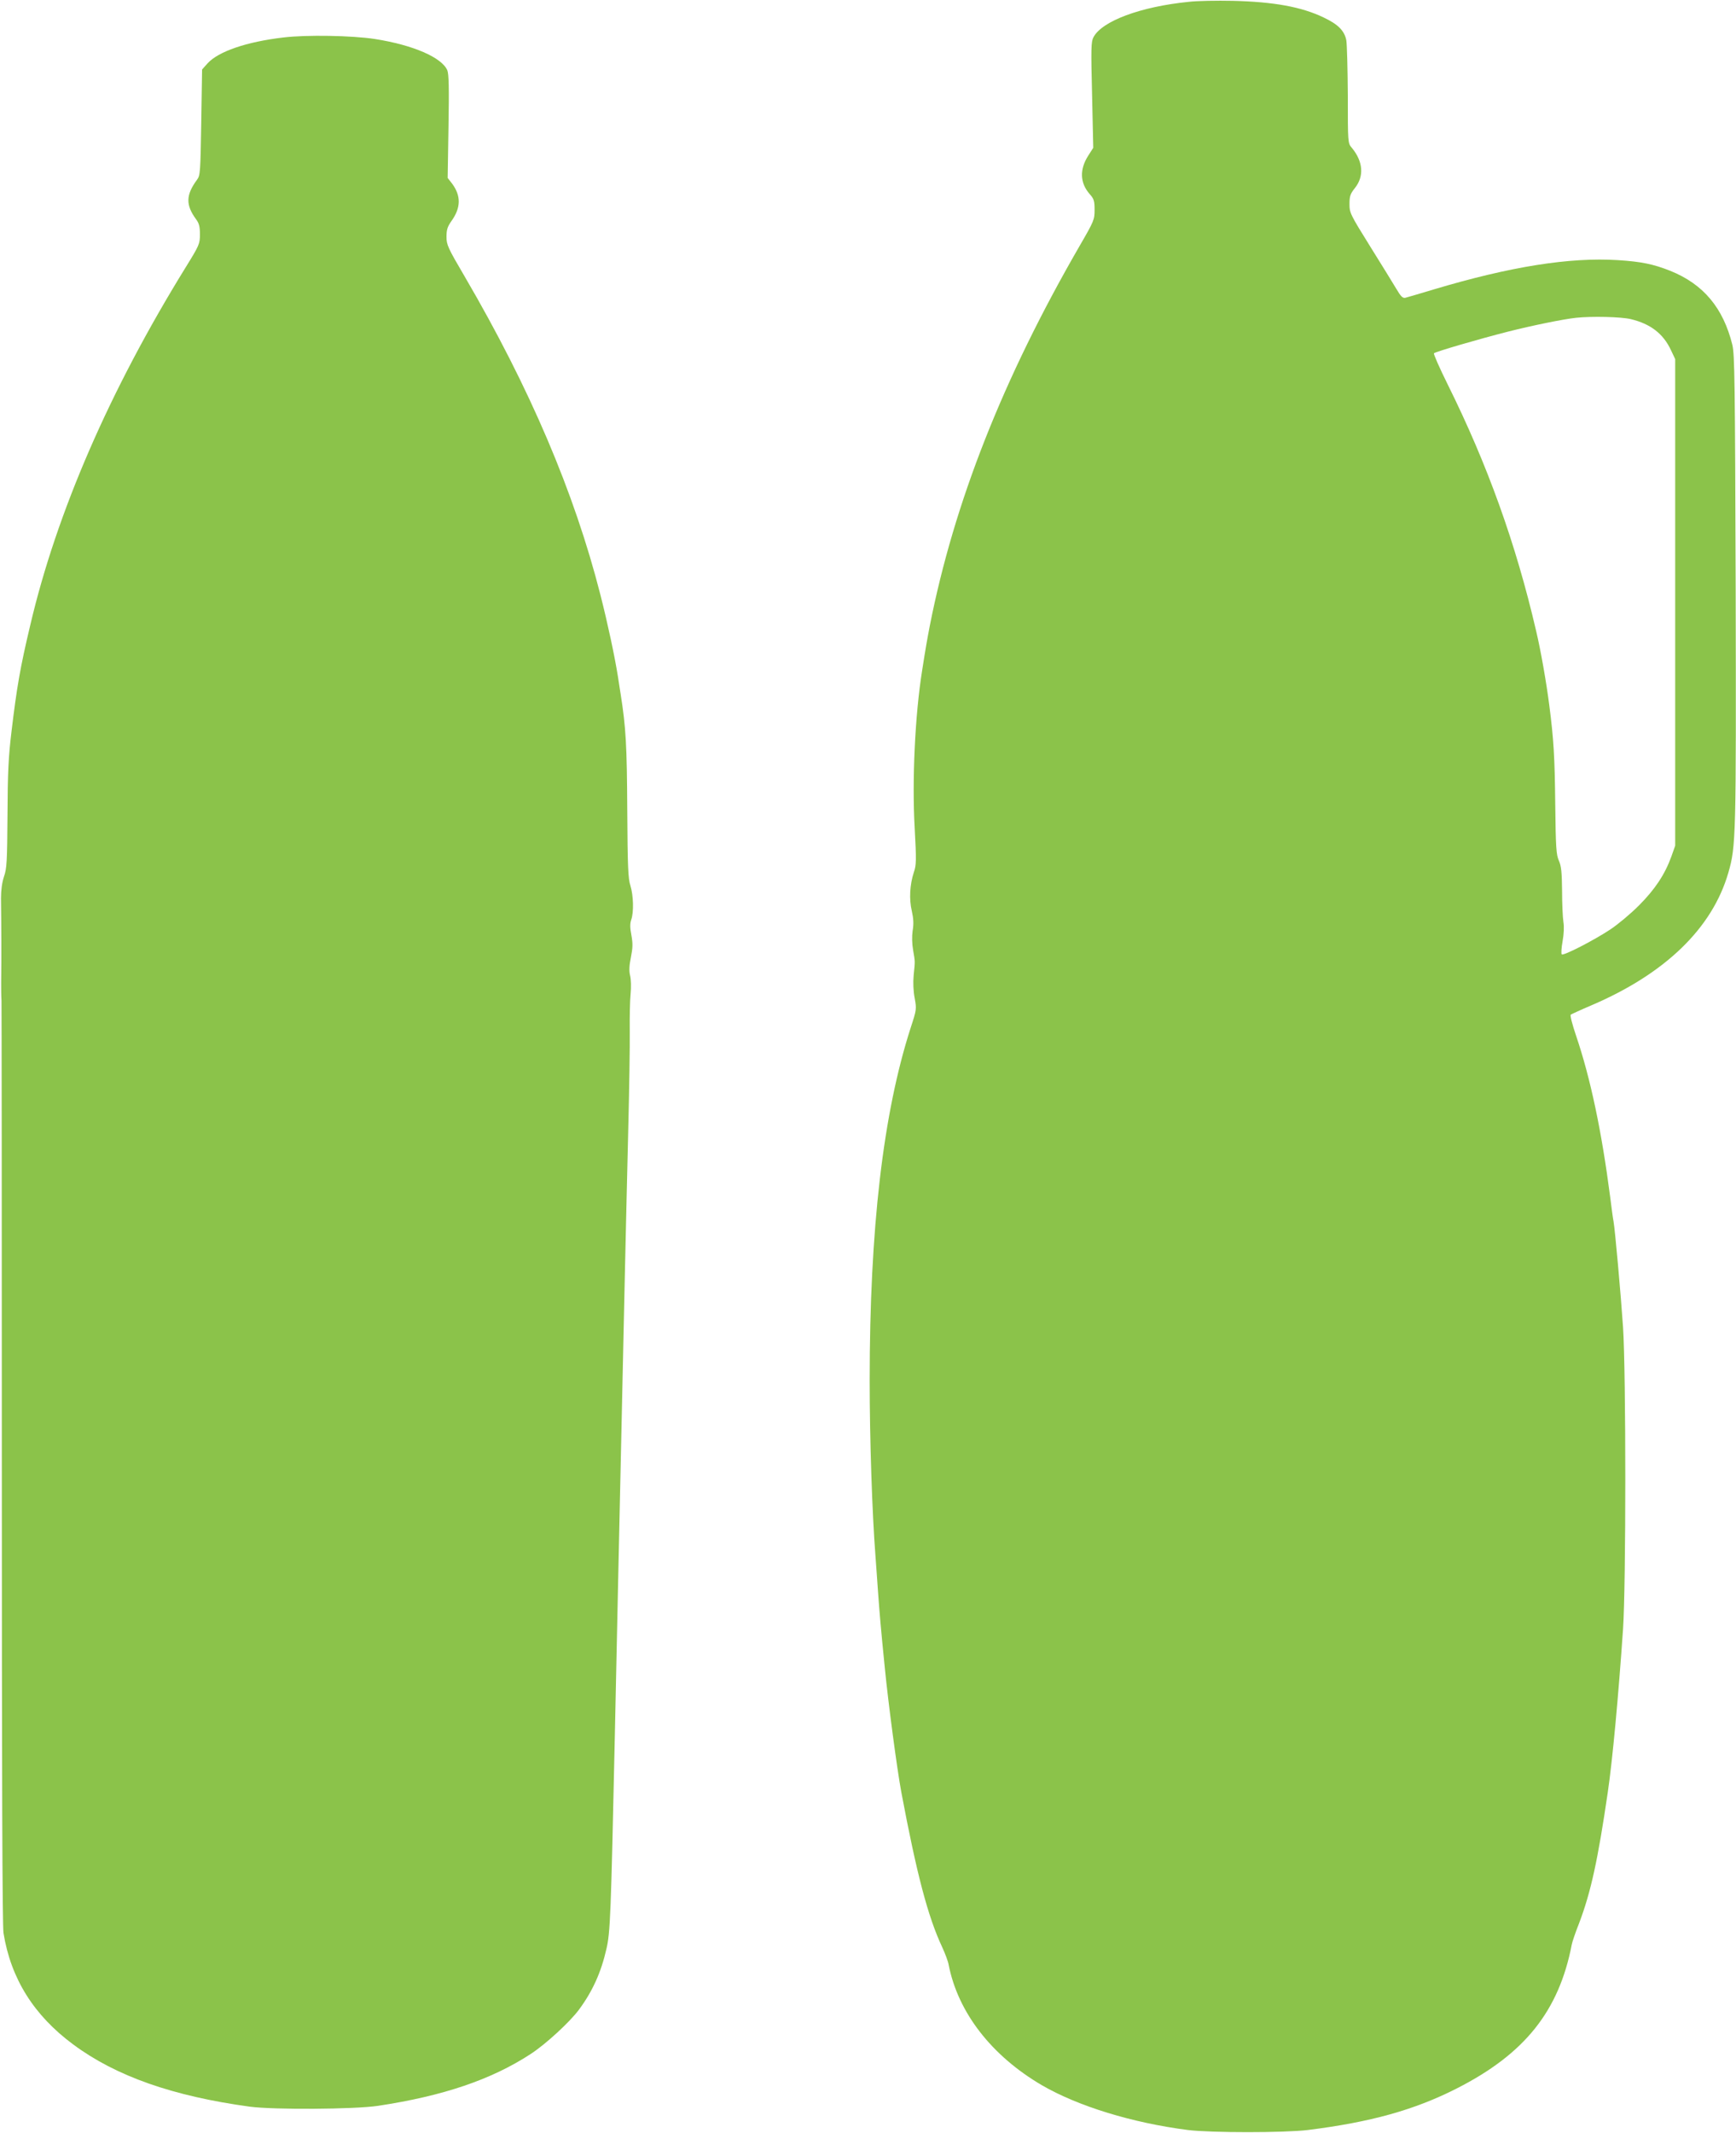 <?xml version="1.0" standalone="no"?>
<!DOCTYPE svg PUBLIC "-//W3C//DTD SVG 20010904//EN"
 "http://www.w3.org/TR/2001/REC-SVG-20010904/DTD/svg10.dtd">
<svg version="1.0" xmlns="http://www.w3.org/2000/svg"
 width="1042pt" height="1280pt" viewBox="0 0 1042 1280"
 preserveAspectRatio="xMidYMid meet">
<g transform="translate(0,1280) scale(0.1,-0.1)"
fill="#8bc34a" stroke="none">
<path d="M7135 12789 c-290 -29 -522 -116 -572 -213 -14 -26 -15 -69 -8 -346
l7 -317 -30 -47 c-53 -83 -50 -163 8 -230 26 -29 30 -41 30 -95 0 -59 -3 -67
-90 -217 -459 -794 -753 -1538 -899 -2279 -17 -89 -24 -127 -46 -268 -43 -269
-61 -659 -45 -943 11 -200 10 -225 -5 -269 -24 -73 -29 -161 -12 -232 10 -45
12 -77 5 -118 -5 -35 -4 -78 3 -118 12 -71 12 -61 3 -150 -4 -43 -2 -94 6
-136 12 -66 12 -69 -24 -179 -165 -512 -246 -1202 -246 -2117 0 -348 15 -802
35 -1055 3 -36 9 -130 15 -210 10 -137 16 -211 41 -460 21 -213 73 -605 99
-745 92 -490 160 -748 245 -929 18 -39 36 -87 39 -106 56 -287 258 -547 561
-724 218 -126 541 -225 875 -268 137 -17 581 -17 720 0 376 47 640 120 895
250 407 207 612 464 689 862 2 14 22 73 45 131 70 185 112 378 171 781 29 197
64 576 92 983 18 261 18 1536 0 1810 -13 194 -48 584 -57 635 -3 14 -12 79
-20 145 -51 394 -118 714 -205 970 -22 65 -37 122 -32 126 4 3 60 29 126 57
443 190 724 463 820 795 46 159 47 213 44 1702 -4 1252 -6 1407 -20 1466 -55
222 -174 364 -373 444 -101 40 -173 55 -314 64 -290 18 -644 -38 -1106 -176
-82 -25 -159 -47 -170 -50 -16 -3 -27 8 -54 54 -19 32 -90 147 -158 256 -119
191 -123 200 -123 253 0 47 5 61 32 95 57 71 50 160 -18 242 -24 28 -24 29
-24 315 -1 158 -5 306 -9 330 -11 57 -49 96 -136 137 -133 64 -299 94 -545
100 -96 2 -215 0 -265 -6z m2653 -1904 c118 -28 195 -87 241 -185 l26 -55 0
-1460 0 -1460 -23 -65 c-39 -108 -99 -198 -196 -295 -50 -50 -127 -114 -171
-143 -100 -66 -281 -159 -291 -149 -4 4 -2 39 5 78 8 44 10 88 5 117 -4 26 -8
110 -8 187 -1 112 -5 148 -19 180 -16 35 -19 77 -22 340 -3 281 -9 387 -36
595 -17 133 -51 328 -79 445 -121 522 -292 998 -531 1479 -49 99 -86 183 -82
186 11 10 268 85 445 130 146 37 333 75 408 83 94 10 270 6 328 -8z"/>
<path d="M1700 12575 c-221 -26 -389 -84 -454 -155 l-33 -37 -5 -317 c-5 -297
-6 -319 -25 -344 -68 -92 -69 -152 -6 -238 18 -24 23 -44 23 -90 0 -57 -3 -65
-86 -199 -454 -735 -773 -1467 -932 -2145 -61 -256 -81 -373 -113 -640 -18
-149 -23 -246 -24 -500 -2 -279 -4 -322 -21 -370 -12 -36 -18 -82 -18 -130 1
-105 2 -179 2 -255 0 -36 0 -94 0 -130 0 -36 -1 -91 -1 -122 0 -32 0 -80 2
-108 1 -27 2 -1283 2 -2790 0 -1851 3 -2761 10 -2805 44 -273 182 -494 419
-669 256 -190 598 -310 1060 -373 146 -19 626 -16 768 5 391 59 681 157 917
311 92 60 235 192 290 266 82 111 133 224 165 365 23 98 27 199 50 1260 6 275
15 696 20 935 11 490 25 1131 40 1825 6 259 15 664 21 900 6 237 10 500 9 585
-1 85 1 187 5 225 4 39 3 88 -3 111 -7 29 -5 61 5 110 11 56 12 81 3 131 -9
46 -9 71 -1 94 16 46 13 146 -5 204 -14 42 -17 114 -19 455 -2 385 -8 495 -40
697 -3 21 -11 67 -16 103 -20 125 -61 317 -105 490 -157 616 -423 1240 -815
1911 -101 172 -109 190 -109 238 0 43 6 61 30 95 57 80 58 151 3 225 l-26 33
5 308 c4 233 2 315 -7 338 -33 77 -205 152 -435 188 -137 21 -411 26 -550 9z"/>
</g>
</svg>
